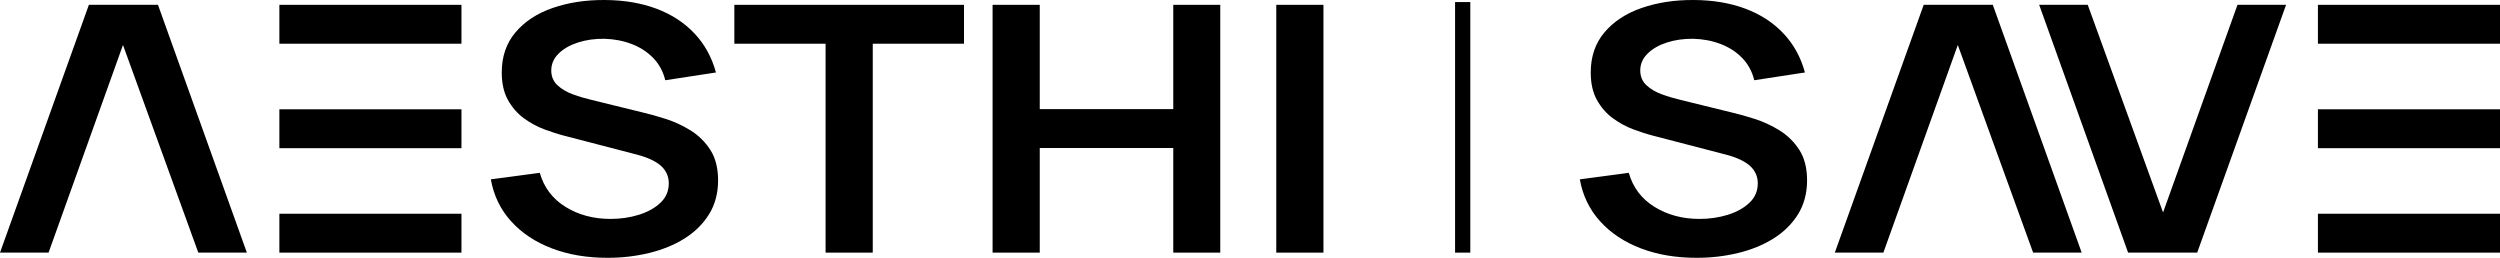 <?xml version="1.0" encoding="UTF-8"?> <svg xmlns="http://www.w3.org/2000/svg" width="320" height="33" viewBox="0 0 320 33" fill="none"><g clip-path="url(#clip0_303_41)"><path d="M188.199 0.265H186.25V32.336H188.199V0.265Z" fill="black"></path><path d="M0 32.336L11.377 0.618H20.221L31.598 32.336H25.383L15.06 3.877H16.415L6.216 32.336H0Z" fill="black"></path><path d="M77.759 33C75.121 33 72.744 32.596 70.631 31.788C68.518 30.98 66.779 29.824 65.419 28.32C64.059 26.815 63.192 25.027 62.827 22.956L69.093 22.121C69.627 24.001 70.727 25.455 72.388 26.481C74.049 27.507 75.966 28.022 78.138 28.022C79.425 28.022 80.634 27.846 81.771 27.493C82.907 27.14 83.829 26.625 84.541 25.951C85.253 25.278 85.604 24.447 85.604 23.463C85.604 23.021 85.522 22.613 85.353 22.241C85.184 21.865 84.938 21.531 84.614 21.238C84.29 20.946 83.87 20.677 83.359 20.435C82.848 20.194 82.259 19.985 81.593 19.808L72.269 17.384C71.466 17.18 70.603 16.902 69.677 16.558C68.751 16.214 67.874 15.736 67.044 15.128C66.218 14.52 65.543 13.74 65.013 12.792C64.488 11.845 64.224 10.675 64.224 9.277C64.224 7.234 64.812 5.521 65.99 4.133C67.167 2.744 68.755 1.704 70.75 1.017C72.753 0.325 74.971 -0.014 77.408 4.11821e-07C79.881 0.014 82.086 0.385 84.025 1.114C85.965 1.843 87.585 2.897 88.885 4.276C90.191 5.656 91.108 7.322 91.642 9.277L85.152 10.271C84.883 9.157 84.372 8.205 83.61 7.42C82.848 6.635 81.921 6.036 80.826 5.623C79.731 5.21 78.567 4.992 77.33 4.964C76.126 4.95 75.012 5.108 73.985 5.437C72.958 5.767 72.132 6.241 71.503 6.858C70.877 7.476 70.562 8.195 70.562 9.017C70.562 9.797 70.832 10.429 71.366 10.921C71.9 11.413 72.566 11.803 73.36 12.086C74.154 12.374 74.962 12.611 75.779 12.802L82.245 14.39C83.131 14.594 84.126 14.873 85.225 15.225C86.33 15.578 87.388 16.07 88.406 16.702C89.424 17.334 90.263 18.165 90.925 19.191C91.587 20.217 91.916 21.526 91.916 23.11C91.916 24.693 91.528 26.198 90.752 27.437C89.976 28.677 88.926 29.708 87.608 30.534C86.289 31.356 84.778 31.974 83.085 32.382C81.387 32.796 79.612 33 77.759 33Z" fill="black"></path><path d="M234.857 32.336L246.234 0.618H255.078L266.455 32.336H260.24L249.917 3.877H251.272L241.072 32.336H234.857Z" fill="black"></path><path d="M292.618 0.618L281.241 32.336H272.397L261.015 0.618H267.231L277.554 29.076H276.198L286.398 0.618H292.614H292.618Z" fill="black"></path><path d="M217.15 33C214.512 33 212.135 32.596 210.022 31.788C207.909 30.98 206.17 29.824 204.81 28.32C203.45 26.815 202.583 25.027 202.218 22.956L208.484 22.121C209.018 24.001 210.118 25.455 211.779 26.481C213.44 27.507 215.357 28.022 217.529 28.022C218.816 28.022 220.025 27.846 221.161 27.493C222.298 27.14 223.22 26.625 223.932 25.951C224.643 25.278 224.995 24.447 224.995 23.463C224.995 23.021 224.913 22.613 224.744 22.241C224.575 21.865 224.329 21.531 224.005 21.238C223.681 20.946 223.261 20.677 222.75 20.435C222.238 20.194 221.65 19.985 220.983 19.808L211.66 17.384C210.857 17.18 209.994 16.902 209.068 16.558C208.141 16.214 207.265 15.736 206.435 15.128C205.609 14.52 204.933 13.74 204.404 12.792C203.879 11.845 203.614 10.675 203.614 9.277C203.614 7.234 204.203 5.521 205.38 4.133C206.558 2.744 208.146 1.704 210.14 1.017C212.139 0.325 214.357 -0.014 216.799 4.11821e-07C219.272 0.014 221.476 0.385 223.416 1.114C225.355 1.843 226.975 2.897 228.276 4.276C229.581 5.656 230.499 7.322 231.033 9.277L224.543 10.271C224.274 9.157 223.763 8.205 223.001 7.42C222.238 6.635 221.312 6.036 220.217 5.623C219.121 5.21 217.958 4.992 216.721 4.964C215.516 4.95 214.403 5.108 213.376 5.437C212.349 5.767 211.523 6.241 210.893 6.858C210.268 7.476 209.953 8.195 209.953 9.017C209.953 9.797 210.222 10.429 210.756 10.921C211.29 11.413 211.957 11.803 212.751 12.086C213.545 12.374 214.353 12.611 215.169 12.802L221.636 14.39C222.521 14.594 223.516 14.873 224.616 15.225C225.72 15.578 226.779 16.07 227.797 16.702C228.815 17.334 229.654 18.165 230.316 19.191C230.978 20.217 231.306 21.526 231.306 23.11C231.306 24.693 230.918 26.198 230.143 27.437C229.367 28.677 228.317 29.708 226.998 30.534C225.679 31.356 224.169 31.974 222.476 32.382C220.778 32.796 219.003 33 217.15 33Z" fill="black"></path><path d="M105.675 32.336V5.595H93.997V0.618H123.391V5.595H111.712V32.336H105.675Z" fill="black"></path><path d="M127.051 32.336V0.618H133.088V13.967H150.179V0.618H156.194V32.336H150.179V18.945H133.088V32.336H127.051Z" fill="black"></path><path d="M163.363 32.336V0.618H169.401V32.336H163.363Z" fill="black"></path><path d="M59.067 5.595H35.76V0.618H59.067V5.595ZM59.067 13.99H35.76V18.968H59.067V13.99ZM59.067 27.358H35.76V32.336H59.067V27.358Z" fill="black"></path><path d="M320 5.595H296.694V0.618H320V5.595ZM320 13.99H296.694V18.968H320V13.99ZM320 27.358H296.694V32.336H320V27.358Z" fill="black"></path></g><defs><clipPath id="clip0_303_41"><rect width="320" height="33" fill="white"></rect></clipPath></defs></svg> 